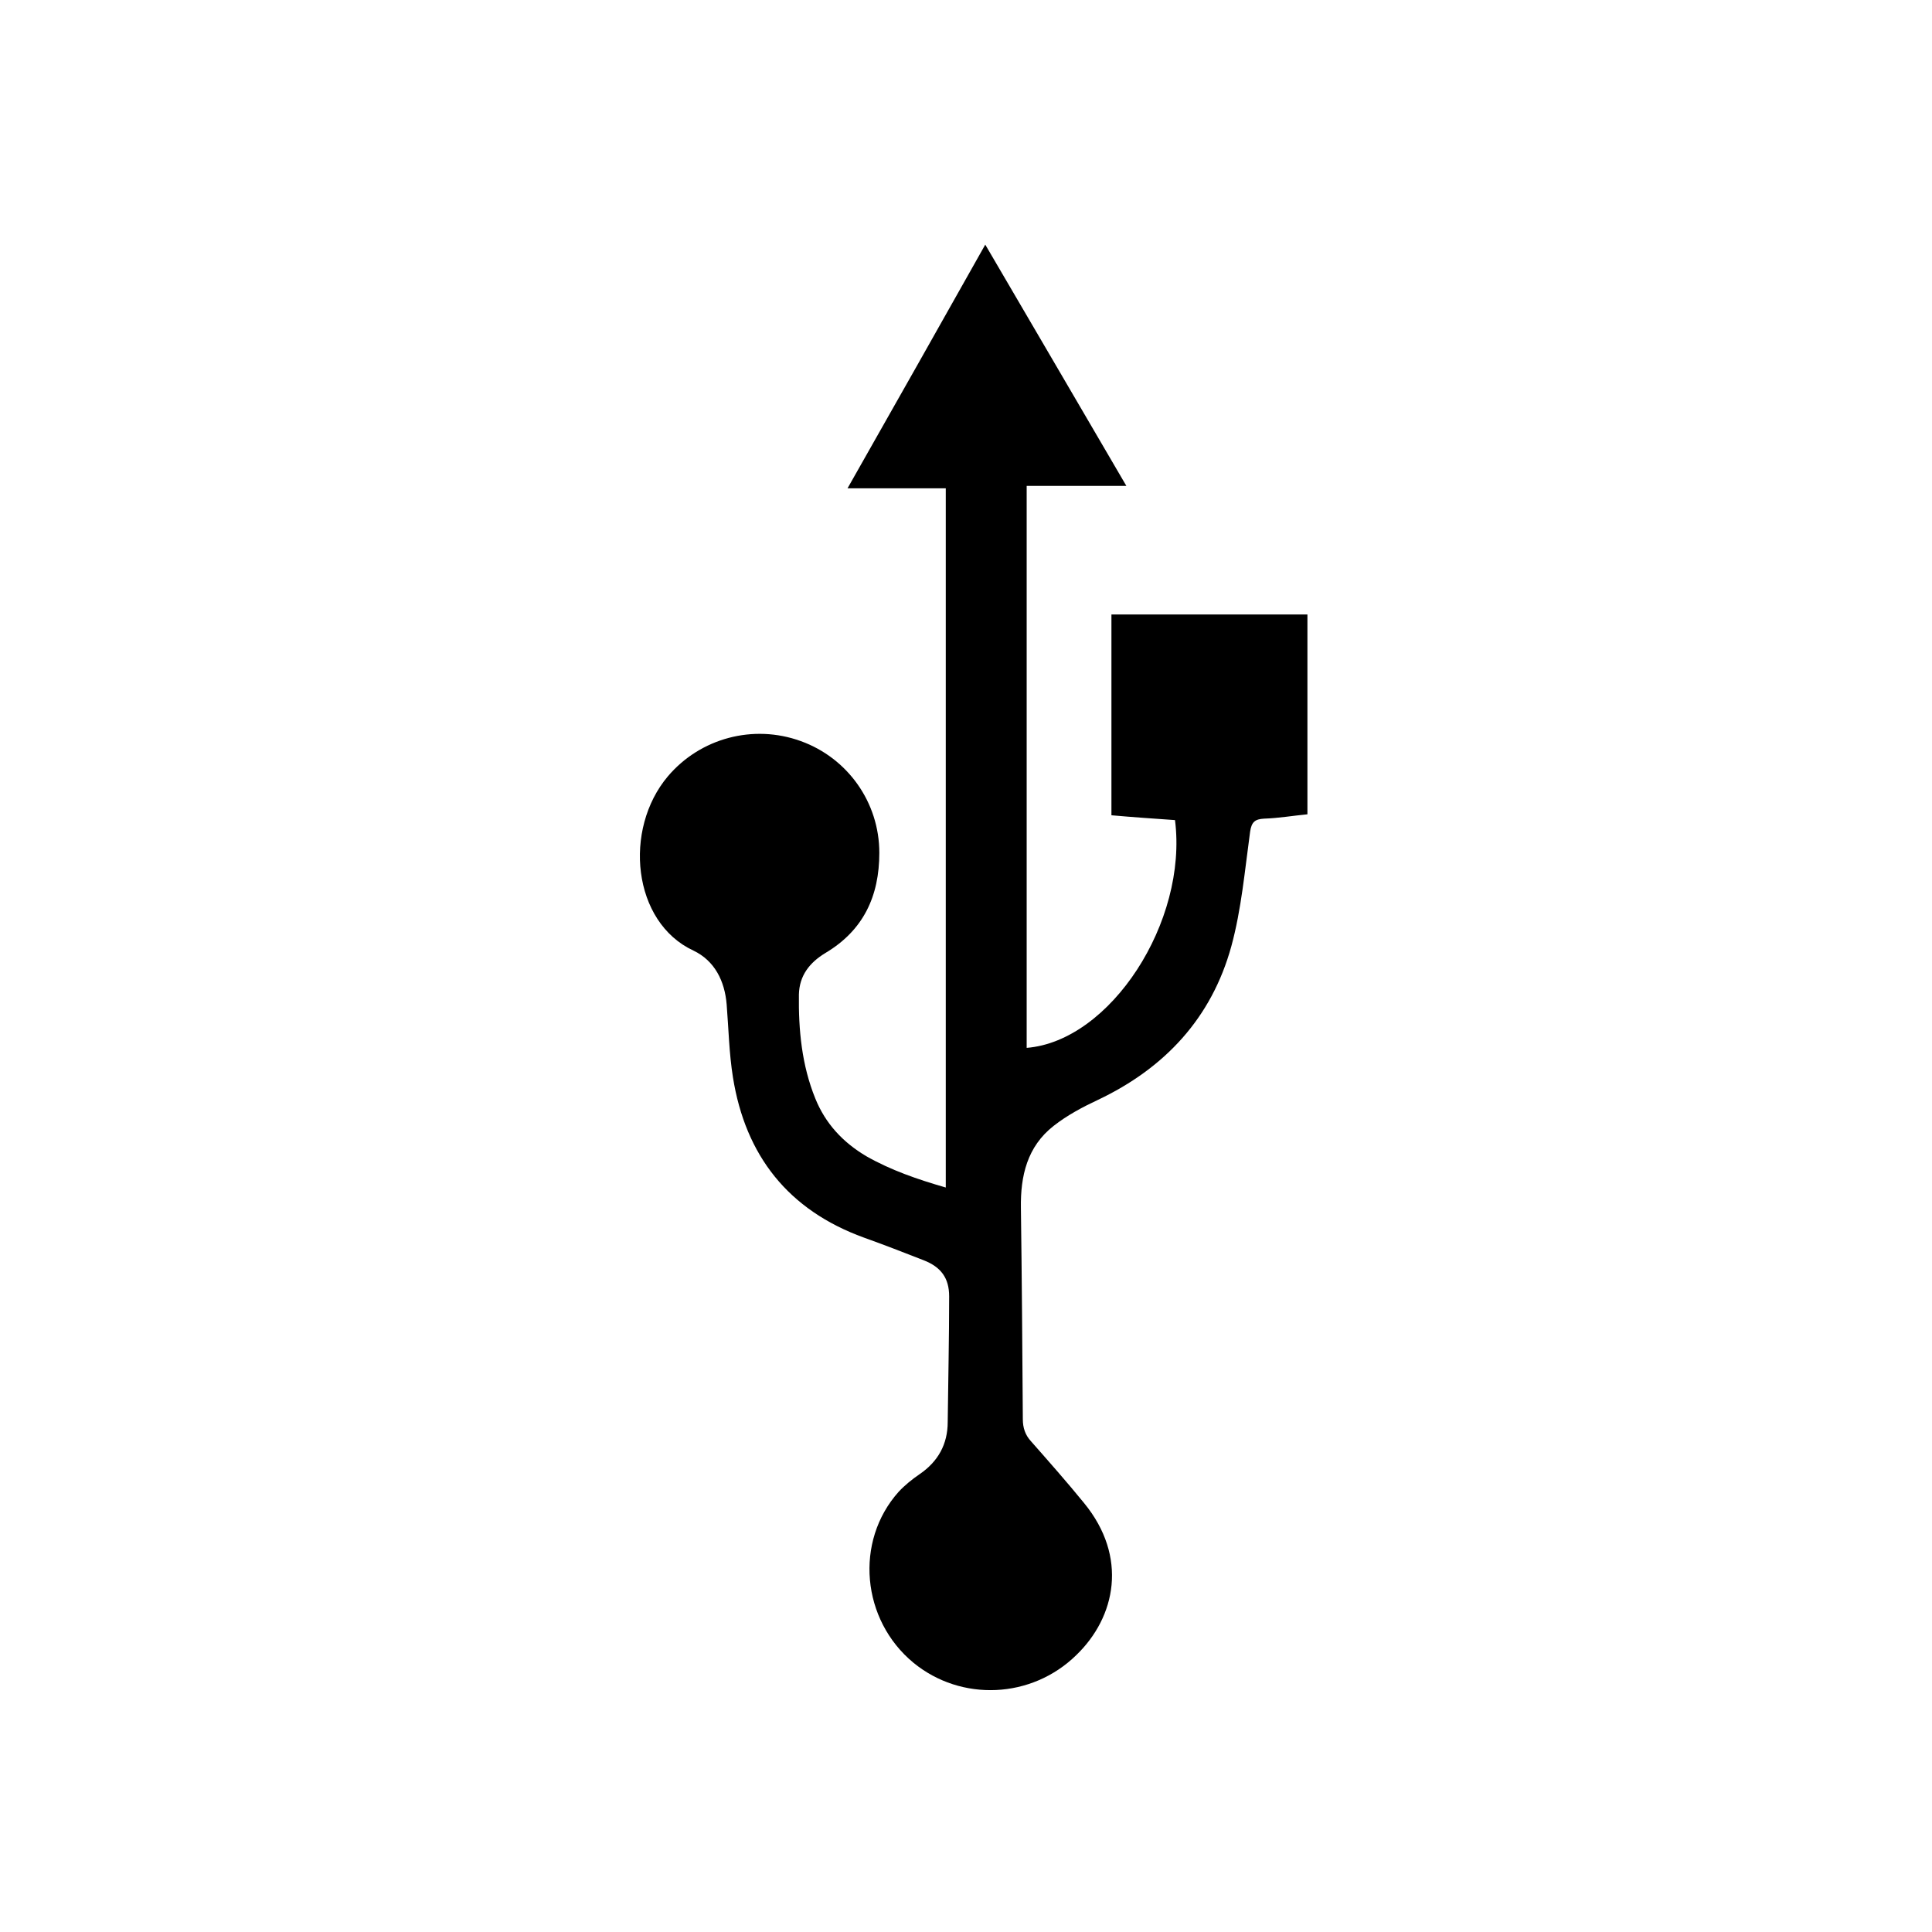 <svg version="1.2" baseProfile="tiny" id="Ebene_1" xmlns="http://www.w3.org/2000/svg" xmlns:xlink="http://www.w3.org/1999/xlink" x="0px" y="0px" width="401.2px" height="401.2px" viewBox="0 0 401.2 401.2" xml:space="preserve">
<g>
	<path fill-rule="evenodd" fill="none" d="M401.6,401.6c-133.7,0-267.4,0-401.2,0c0-133.7,0-267.4,0-401.2c133.7,0,267.4,0,401.2,0
		C401.6,134.1,401.6,267.9,401.6,401.6z M196.4,246.6c-5.9-1.7-11.4-3.6-16.5-6.5c-4.8-2.8-8.5-6.7-10.6-12
		c-2.7-6.9-3.4-14.3-3.4-21.6c0-3.9,2.2-6.7,5.5-8.6c7.9-4.7,11.3-11.8,11.2-20.8c-0.1-10.5-6.6-19.7-16.3-23.2
		c-9.9-3.5-20.9-0.6-27.6,7.3c-9.3,11-7.4,30.3,5.3,36.2c4.4,2.1,6.5,6.3,6.9,11.2c0.4,5,0.5,10.1,1.3,15.1
		c2.6,16.3,11.5,27.6,27.2,33.3c4.1,1.5,8.3,3.1,12.4,4.7c3.6,1.4,5.3,3.7,5.3,7.5c-0.1,8.7-0.2,17.4-0.3,26.1
		c-0.1,4.6-2,8.2-5.8,10.8c-1.6,1.1-3.1,2.3-4.4,3.7c-9.2,10.4-7.7,26.6,3.1,35.5c9.9,8.1,24.5,7.5,33.8-1.6
		c8.2-8,10.8-20.4,1.6-31.6c-3.6-4.4-7.3-8.6-11-12.8c-1.2-1.4-1.7-2.8-1.7-4.6c-0.1-14.6-0.2-29.3-0.4-43.9
		c-0.1-6.6,1.4-12.8,6.8-17c2.8-2.2,6-3.9,9.2-5.4c14-6.5,23.7-17,27.7-31.9c2.1-7.7,2.8-15.8,3.9-23.8c0.3-2,1-2.6,2.9-2.7
		c3-0.2,5.9-0.6,9-0.9c0-13.9,0-27.6,0-41.5c-13.6,0-27.1,0-40.7,0c0,14,0,27.8,0,41.7c4.5,0.3,8.9,0.6,13.2,1
		c2.7,21.1-13.4,45.9-30.8,47.3c0-38.8,0-77.6,0-116.7c6.8,0,13.6,0,20.7,0c-9.9-16.9-19.5-33.4-29.3-50.1
		c-9.6,16.9-19,33.5-28.6,50.6c7.1,0,13.7,0,20.4,0C196.4,149.9,196.4,198,196.4,246.6z"></path>
	<path fill-rule="evenodd" d="M196.4,246.6c0-48.6,0-96.7,0-145.2c-6.7,0-13.3,0-20.4,0c9.7-17.1,19.1-33.7,28.6-50.6
		c9.8,16.7,19.4,33.2,29.3,50.1c-7.2,0-13.9,0-20.7,0c0,39.1,0,77.9,0,116.7c17.4-1.4,33.5-26.2,30.8-47.3c-4.3-0.3-8.7-0.6-13.2-1
		c0-14,0-27.8,0-41.7c13.6,0,27.1,0,40.7,0c0,13.9,0,27.6,0,41.5c-3.1,0.3-6,0.8-9,0.9c-1.9,0.1-2.6,0.7-2.9,2.7
		c-1.1,8-1.8,16.1-3.9,23.8c-4.1,14.9-13.8,25.3-27.7,31.9c-3.2,1.5-6.4,3.2-9.2,5.4c-5.5,4.3-6.9,10.4-6.8,17
		c0.2,14.6,0.3,29.3,0.4,43.9c0,1.8,0.5,3.3,1.7,4.6c3.7,4.2,7.5,8.5,11,12.8c9.2,11.2,6.6,23.7-1.6,31.6
		c-9.3,9.1-23.9,9.7-33.8,1.6c-10.8-8.9-12.3-25.2-3.1-35.5c1.3-1.4,2.8-2.6,4.4-3.7c3.8-2.6,5.8-6.2,5.8-10.8
		c0.1-8.7,0.3-17.4,0.3-26.1c0-3.8-1.7-6.1-5.3-7.5c-4.1-1.6-8.2-3.2-12.4-4.7c-15.7-5.7-24.6-17-27.2-33.3
		c-0.8-5-0.9-10.1-1.3-15.1c-0.4-4.9-2.5-9.1-6.9-11.2c-12.7-5.9-14.6-25.2-5.3-36.2c6.7-7.9,17.7-10.9,27.6-7.3
		c9.7,3.5,16.3,12.7,16.3,23.2c0,9-3.3,16.1-11.2,20.8c-3.3,2-5.4,4.7-5.5,8.6c-0.1,7.4,0.6,14.7,3.4,21.6c2.1,5.2,5.7,9.1,10.6,12
		C185,243,190.5,244.9,196.4,246.6z"></path>
</g>
</svg>